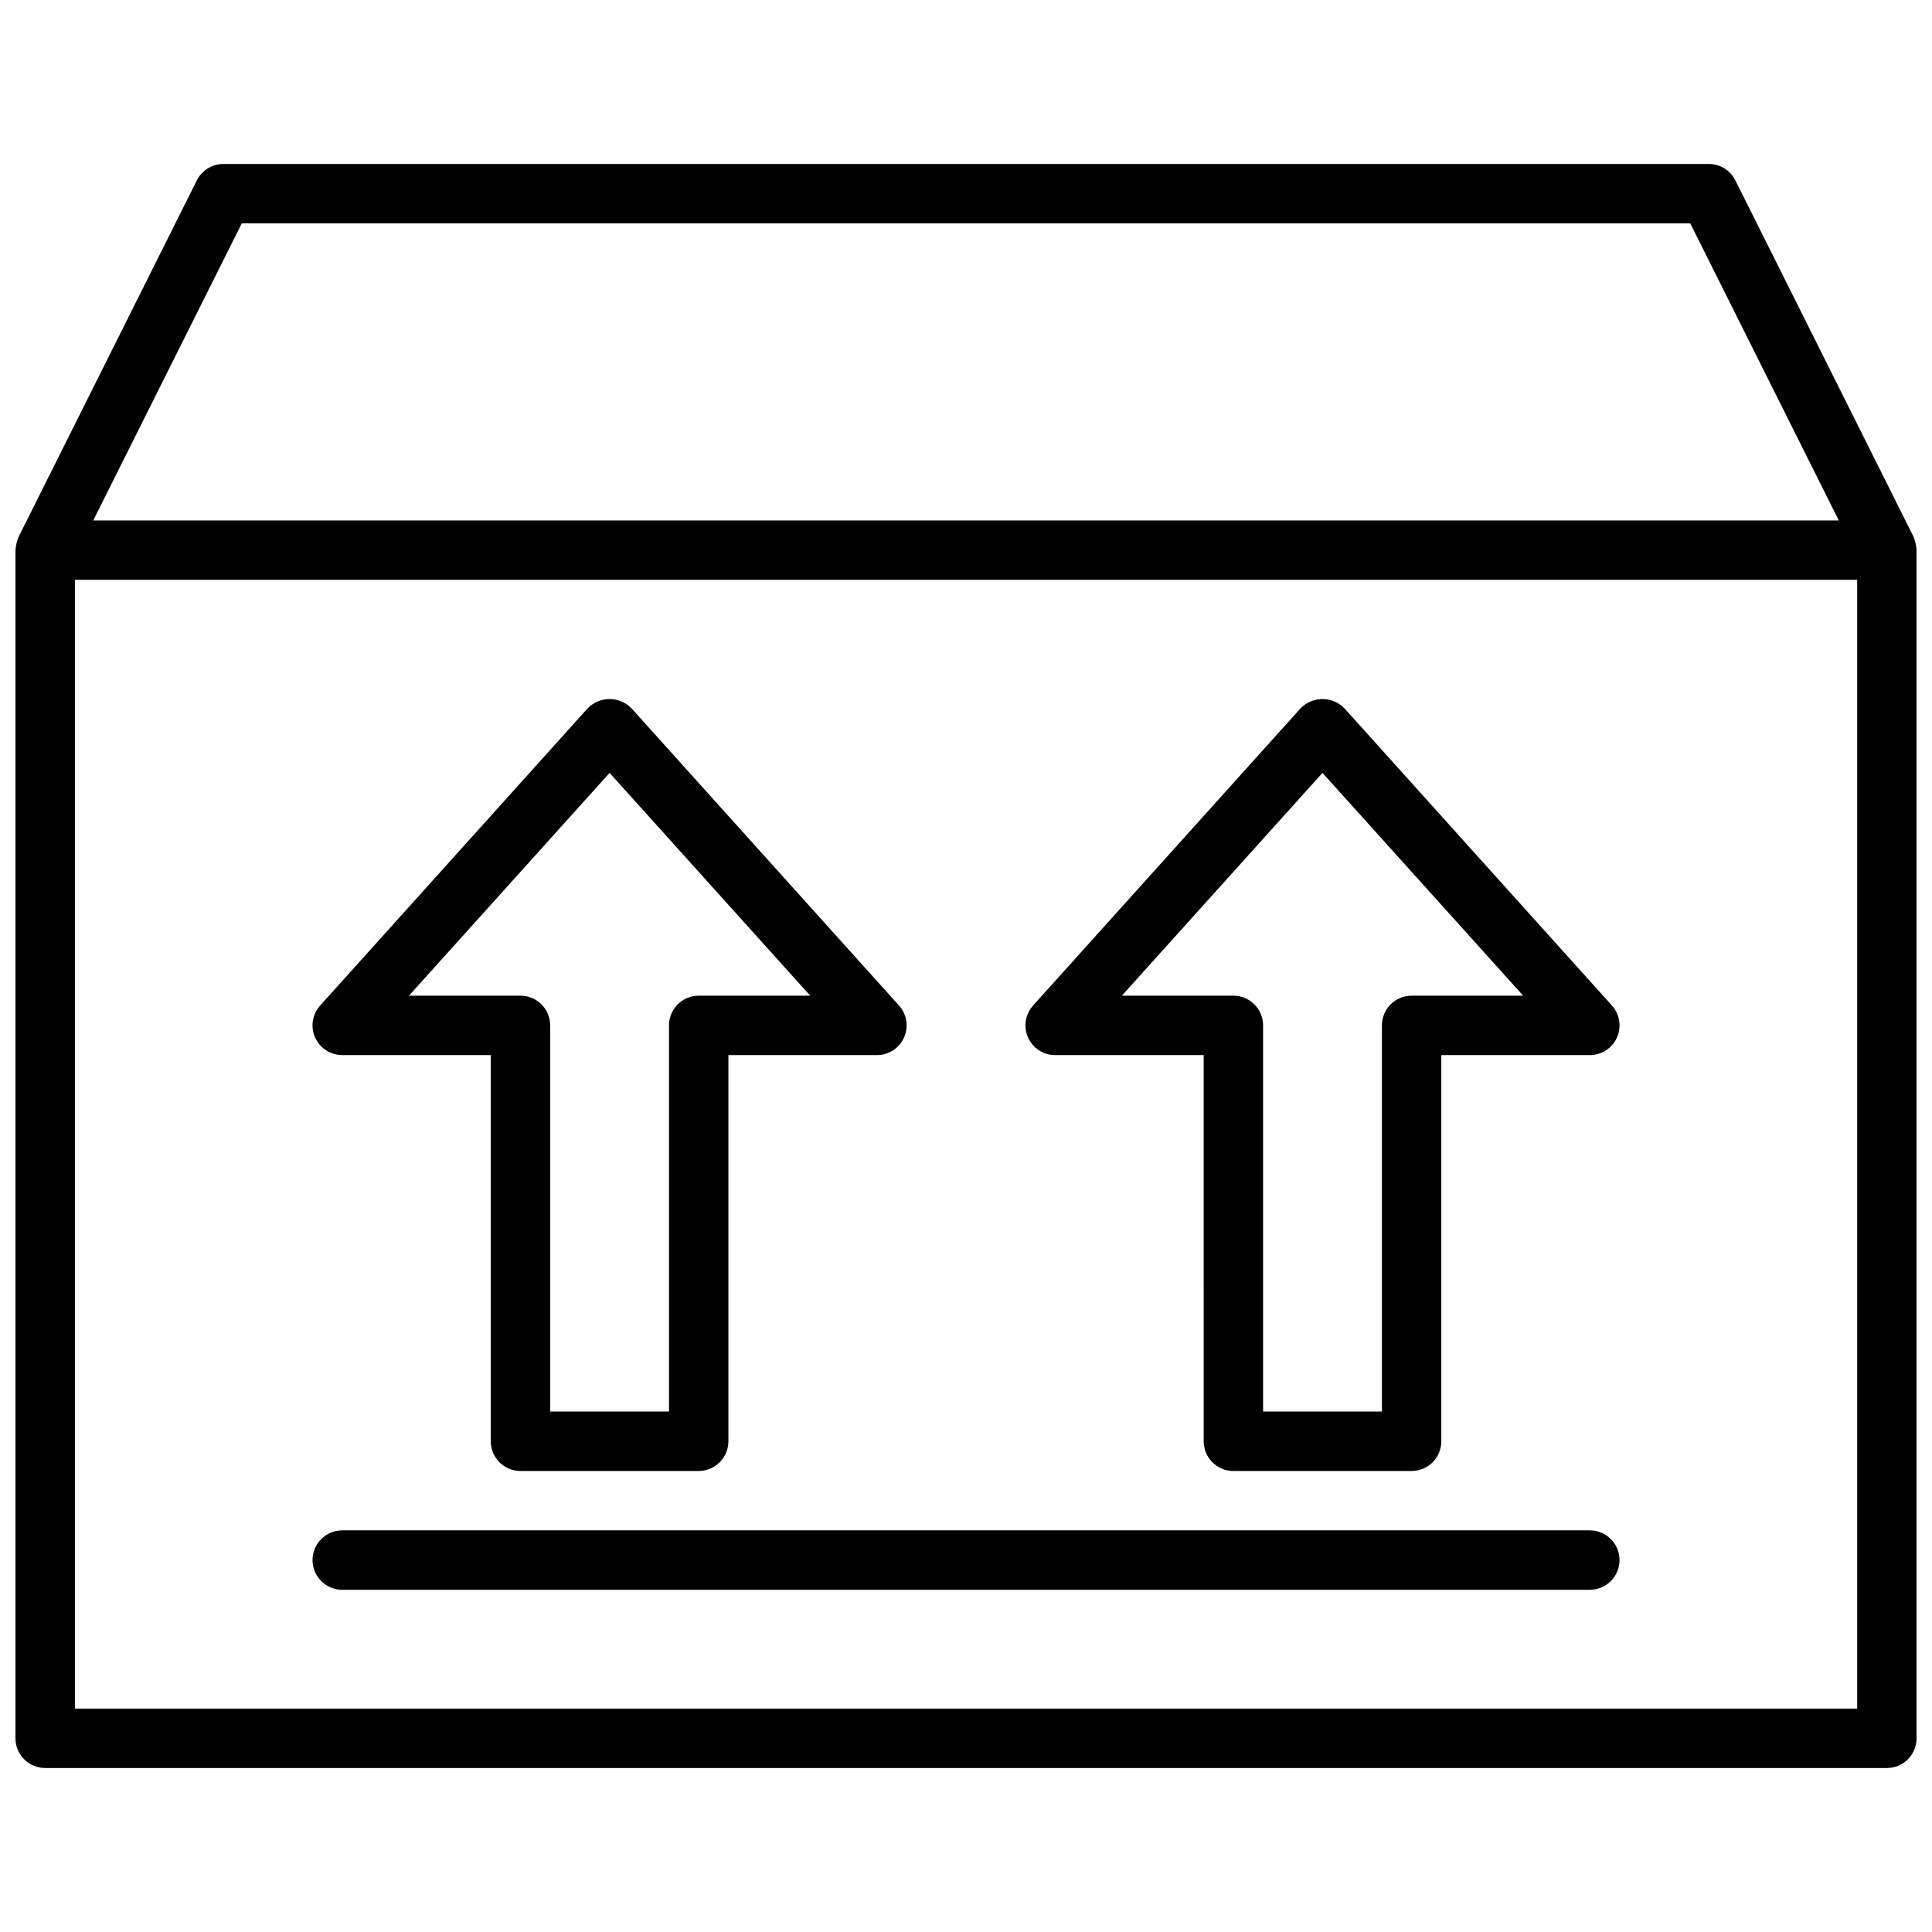 <?xml version="1.0" encoding="UTF-8"?>
<!-- Uploaded to: ICON Repo, www.svgrepo.com, Generator: ICON Repo Mixer Tools -->
<svg width="800px" height="800px" version="1.1" viewBox="144 144 512 512" xmlns="http://www.w3.org/2000/svg">
 <defs>
  <clipPath id="a">
   <path d="m148.09 187h503.81v426h-503.81z"/>
  </clipPath>
 </defs>
 <g clip-path="url(#a)">
  <path d="m651.12 286.27-47.23-94.465-0.004 0.004c-1.34-2.684-4.086-4.371-7.082-4.356h-393.6c-2.984 0-5.715 1.684-7.047 4.356l-47.23 94.465v-0.004c-0.461 1.125-0.738 2.312-0.828 3.519v314.88c0 2.086 0.828 4.09 2.305 5.566 1.477 1.477 3.481 2.305 5.566 2.305h488.07c2.086 0 4.09-0.828 5.566-2.305 1.477-1.477 2.305-3.481 2.305-5.566v-314.88c-0.074-1.207-0.34-2.394-0.785-3.519zm-443.05-83.07h383.87l39.359 78.719h-462.59zm428.1 393.6h-472.32v-299.14h472.32zm-401.47-173.19h39.359v102.34c0 2.09 0.828 4.09 2.305 5.566 1.477 1.477 3.481 2.309 5.566 2.309h47.23c2.09 0 4.094-0.832 5.566-2.309 1.477-1.477 2.309-3.477 2.309-5.566v-102.34h39.359c3.109 0 5.926-1.828 7.188-4.668 1.266-2.84 0.742-6.16-1.34-8.469l-70.848-78.719c-1.527-1.594-3.641-2.496-5.848-2.496-2.207 0-4.32 0.902-5.852 2.496l-70.848 78.719c-2.078 2.309-2.606 5.629-1.34 8.469 1.266 2.84 4.082 4.668 7.191 4.668zm70.848-74.785 53.176 59.043h-29.562c-4.348 0-7.871 3.523-7.871 7.871v102.34h-31.488v-102.34c0-2.086-0.828-4.09-2.305-5.566-1.477-1.477-3.477-2.305-5.566-2.305h-29.559zm118.08 74.785h39.359l0.004 102.34c0 2.09 0.828 4.09 2.305 5.566s3.477 2.309 5.566 2.309h47.23c2.09 0 4.09-0.832 5.566-2.309 1.477-1.477 2.305-3.477 2.305-5.566v-102.34h39.363c3.106 0 5.926-1.828 7.188-4.668 1.266-2.84 0.738-6.16-1.34-8.469l-70.848-78.719c-1.531-1.594-3.641-2.496-5.852-2.496-2.207 0-4.316 0.902-5.848 2.496l-70.848 78.719c-2.078 2.309-2.606 5.629-1.34 8.469 1.262 2.84 4.082 4.668 7.188 4.668zm70.848-74.785 53.176 59.043h-29.559c-4.348 0-7.871 3.523-7.871 7.871v102.34h-31.488v-102.34c0-2.086-0.828-4.09-2.305-5.566-1.477-1.477-3.481-2.305-5.566-2.305h-29.559zm-267.65 208.61c0-4.348 3.527-7.871 7.875-7.871h330.62c4.348 0 7.871 3.523 7.871 7.871s-3.523 7.875-7.871 7.875h-330.62c-4.348 0-7.875-3.527-7.875-7.875z"/>
 </g>
</svg>